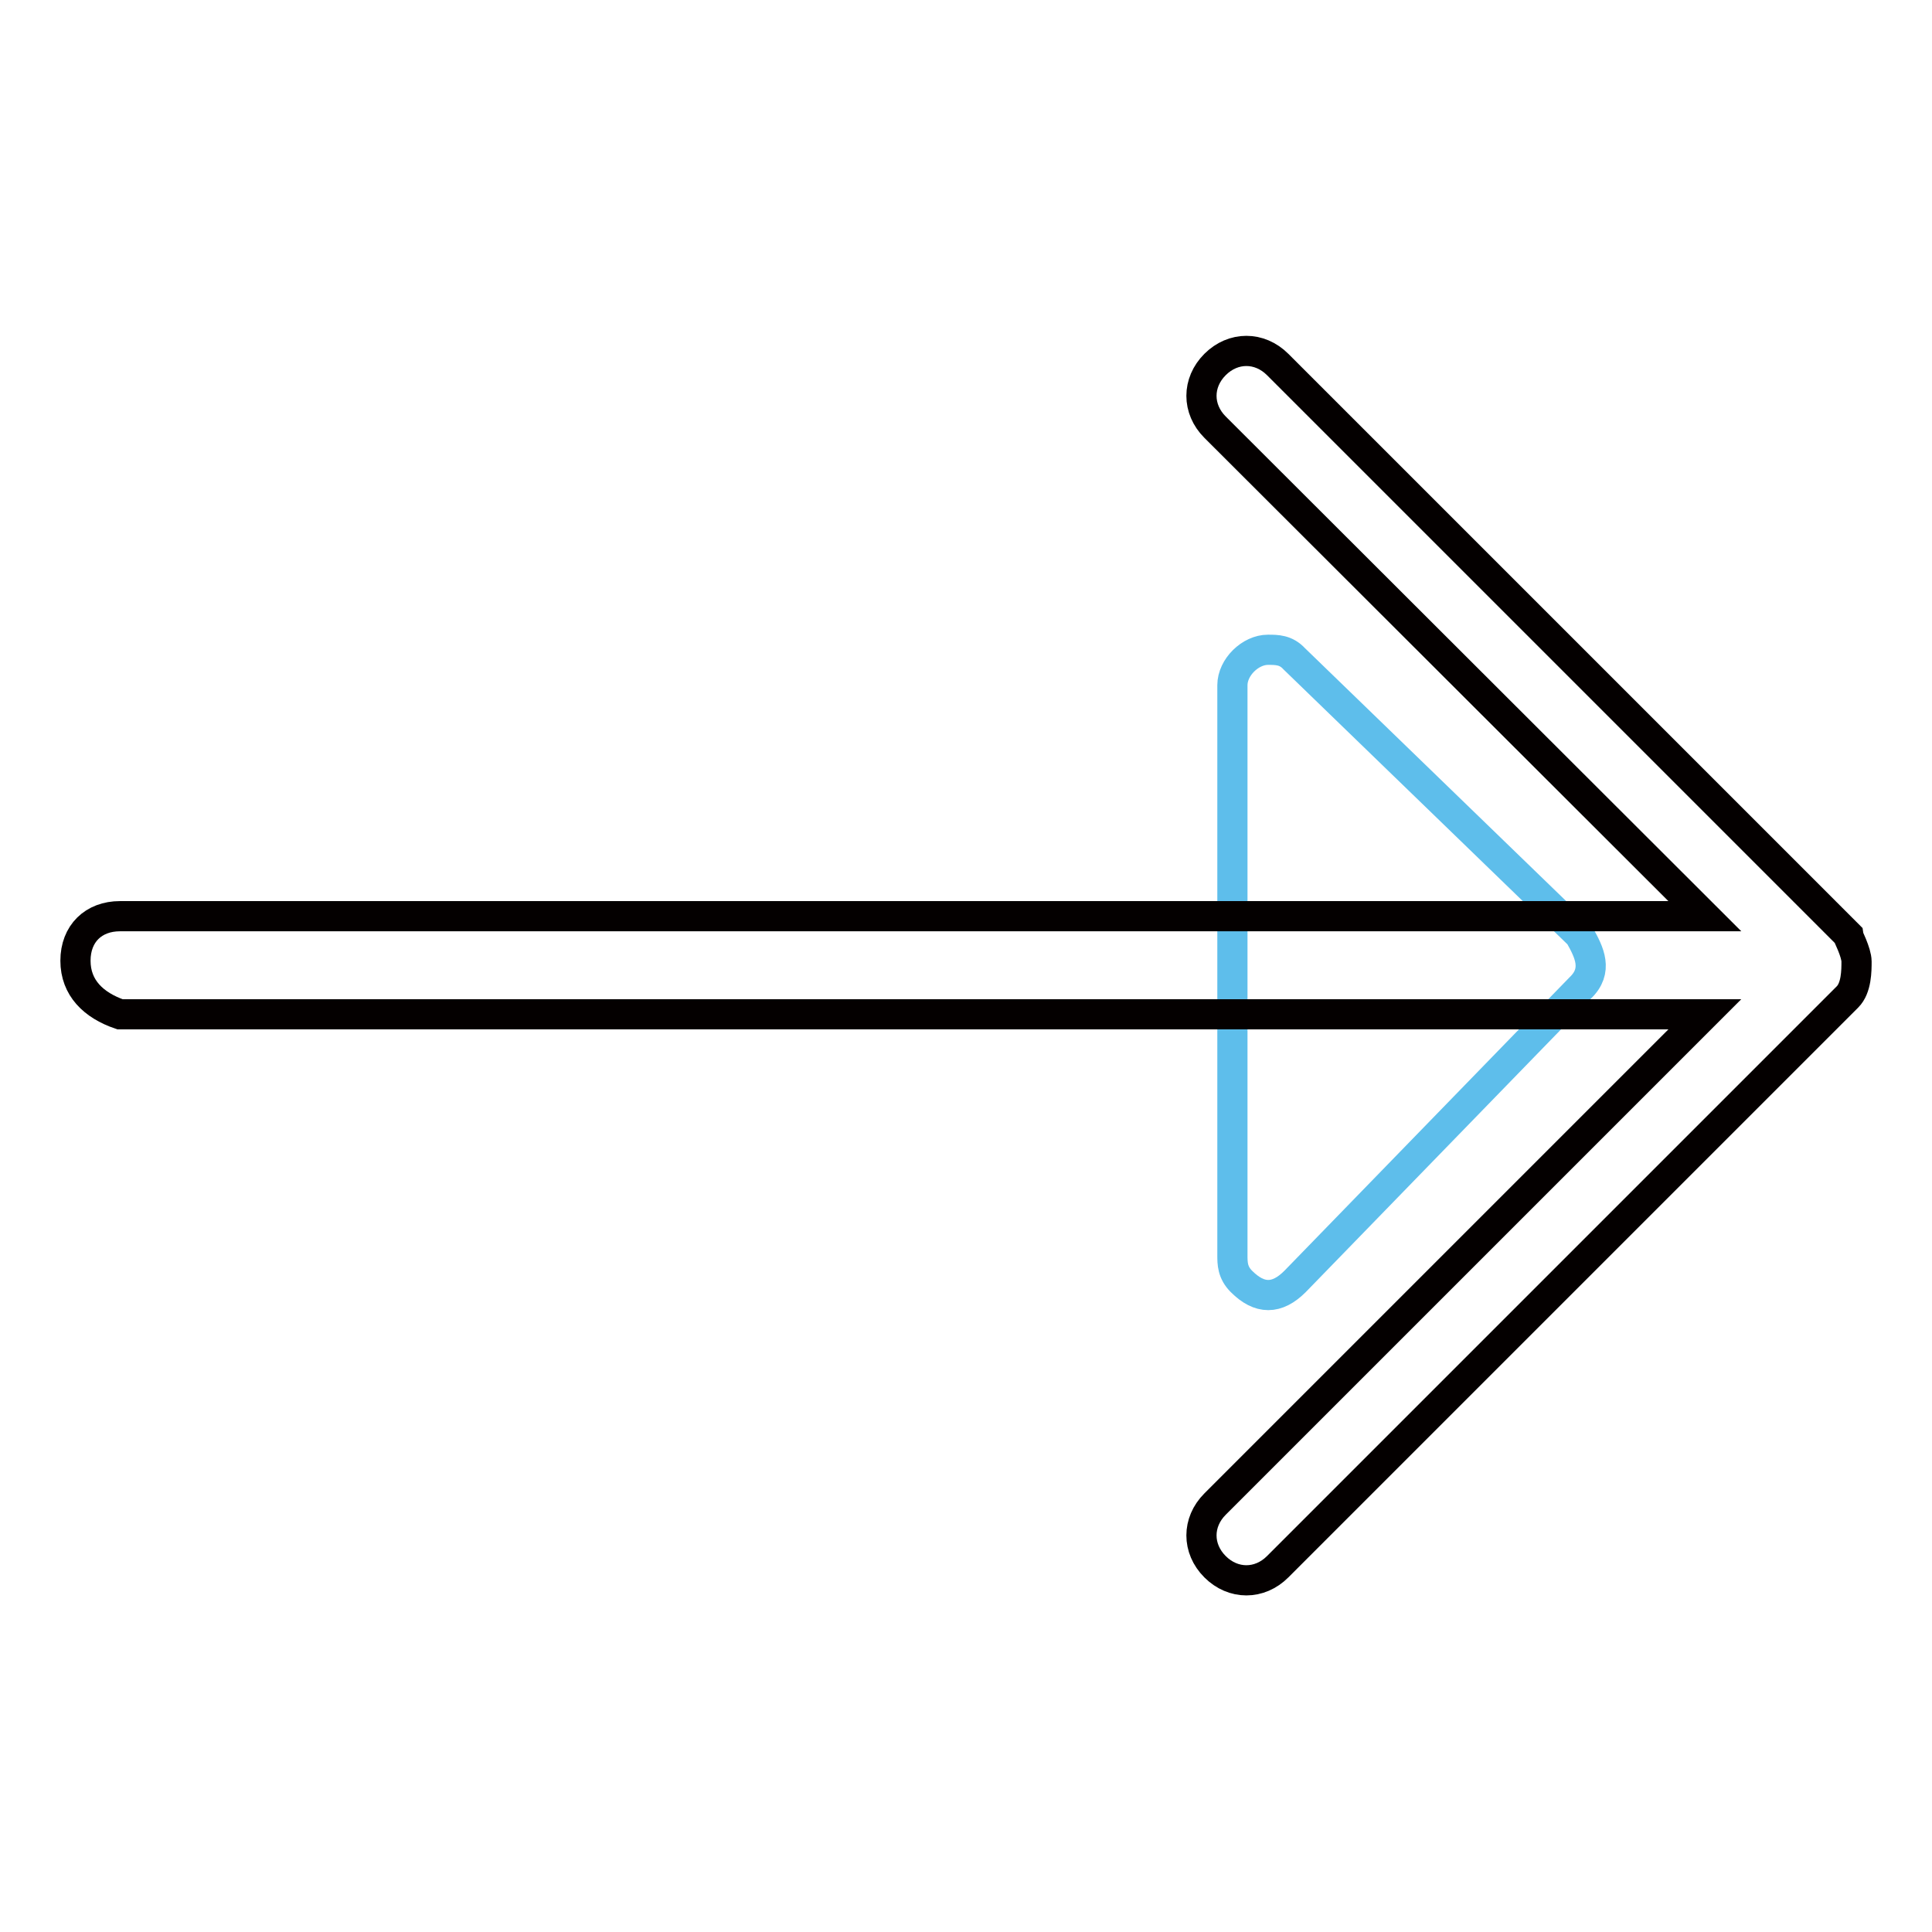 <?xml version="1.0" encoding="utf-8"?>
<!-- Svg Vector Icons : http://www.onlinewebfonts.com/icon -->
<!DOCTYPE svg PUBLIC "-//W3C//DTD SVG 1.1//EN" "http://www.w3.org/Graphics/SVG/1.1/DTD/svg11.dtd">
<svg version="1.1" xmlns="http://www.w3.org/2000/svg" xmlns:xlink="http://www.w3.org/1999/xlink" x="0px" y="0px" viewBox="0 0 256 256" enable-background="new 0 0 256 256" xml:space="preserve">
<g> <path stroke-width="4" fill-opacity="0" stroke="#5ebeeb"  d="M209.4,130.9l-37.8,38.9c-2.4,2.4-4.7,2.4-7.1,0c-1.2-1.2-1.2-2.4-1.2-3.5V90.8c0-2.4,2.4-4.7,4.7-4.7 c1.2,0,2.4,0,3.5,1.2l37.8,36.6C210.6,126.2,211.8,128.6,209.4,130.9z"/> <path stroke-width="4" fill-opacity="0" stroke="#040000"  d="M246,127.4c0,1.2,0,3.5-1.2,4.7l-75.5,75.5c-2.4,2.4-5.9,2.4-8.3,0c-2.4-2.4-2.4-5.9,0-8.3l64.9-64.9h-210 c-3.5-1.2-5.9-3.5-5.9-7.1s2.4-5.9,5.9-5.9h210L161,56.6c-2.4-2.4-2.4-5.9,0-8.3c2.4-2.4,5.9-2.4,8.3,0l75.5,75.5 C244.8,123.9,246,126.2,246,127.4z"/></g>
</svg>